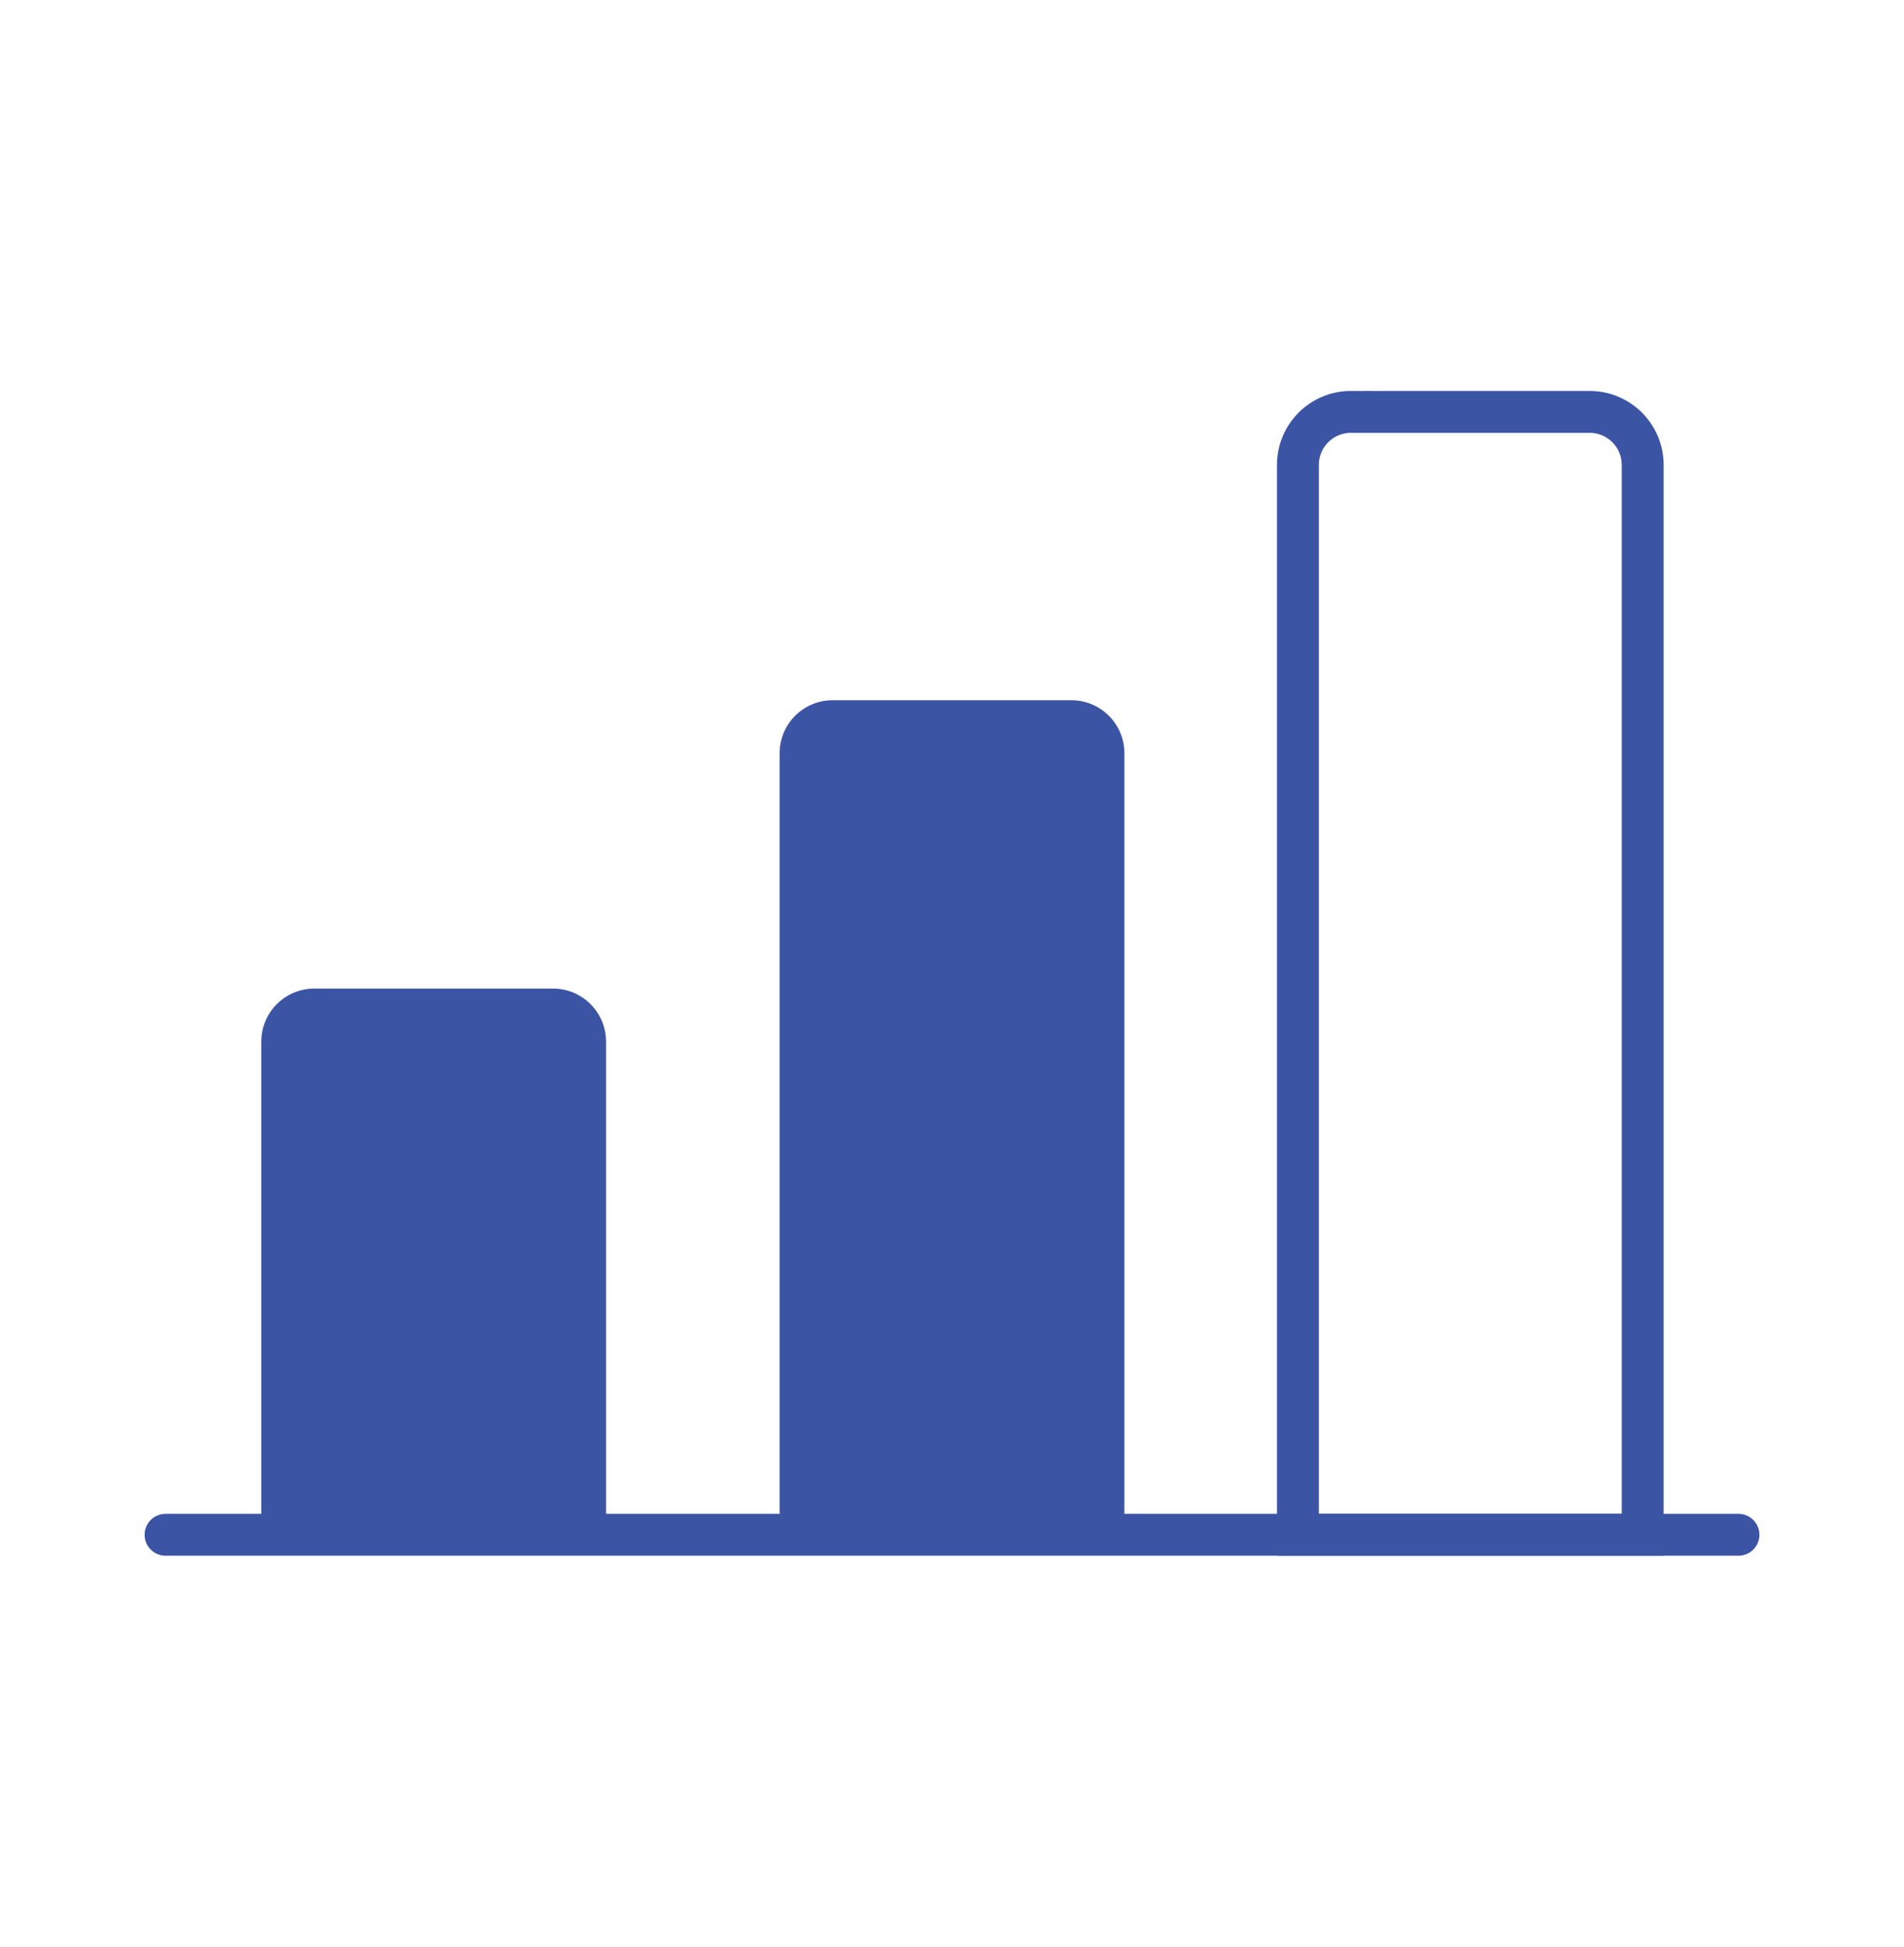 <?xml version="1.0" encoding="UTF-8"?>
<svg xmlns="http://www.w3.org/2000/svg" id="Layer_1" viewBox="0 0 500 511.11"><defs><style>.cls-1{fill:#3c54a4;}.cls-2{fill:none;stroke:#3c54a4;stroke-linecap:round;stroke-miterlimit:10;stroke-width:11px;}</style></defs><g><path class="cls-1" d="M82.53,259.56h62.7c7.68,0,13.92,6.24,13.92,13.92v129.49H68.62v-129.49c0-7.68,6.24-13.92,13.92-13.92Z"/><path class="cls-1" d="M218.65,183.85h62.7c7.68,0,13.92,6.24,13.92,13.92v205.2h-90.54V197.77c0-7.68,6.24-13.92,13.92-13.92Z"/><path class="cls-2" d="M354.76,108.15h62.7c7.68,0,13.92,6.24,13.92,13.92V402.97h-90.54V122.06c0-7.68,6.24-13.92,13.92-13.92Z"/></g><line class="cls-2" x1="43.47" y1="402.97" x2="456.53" y2="402.97"/></svg>
